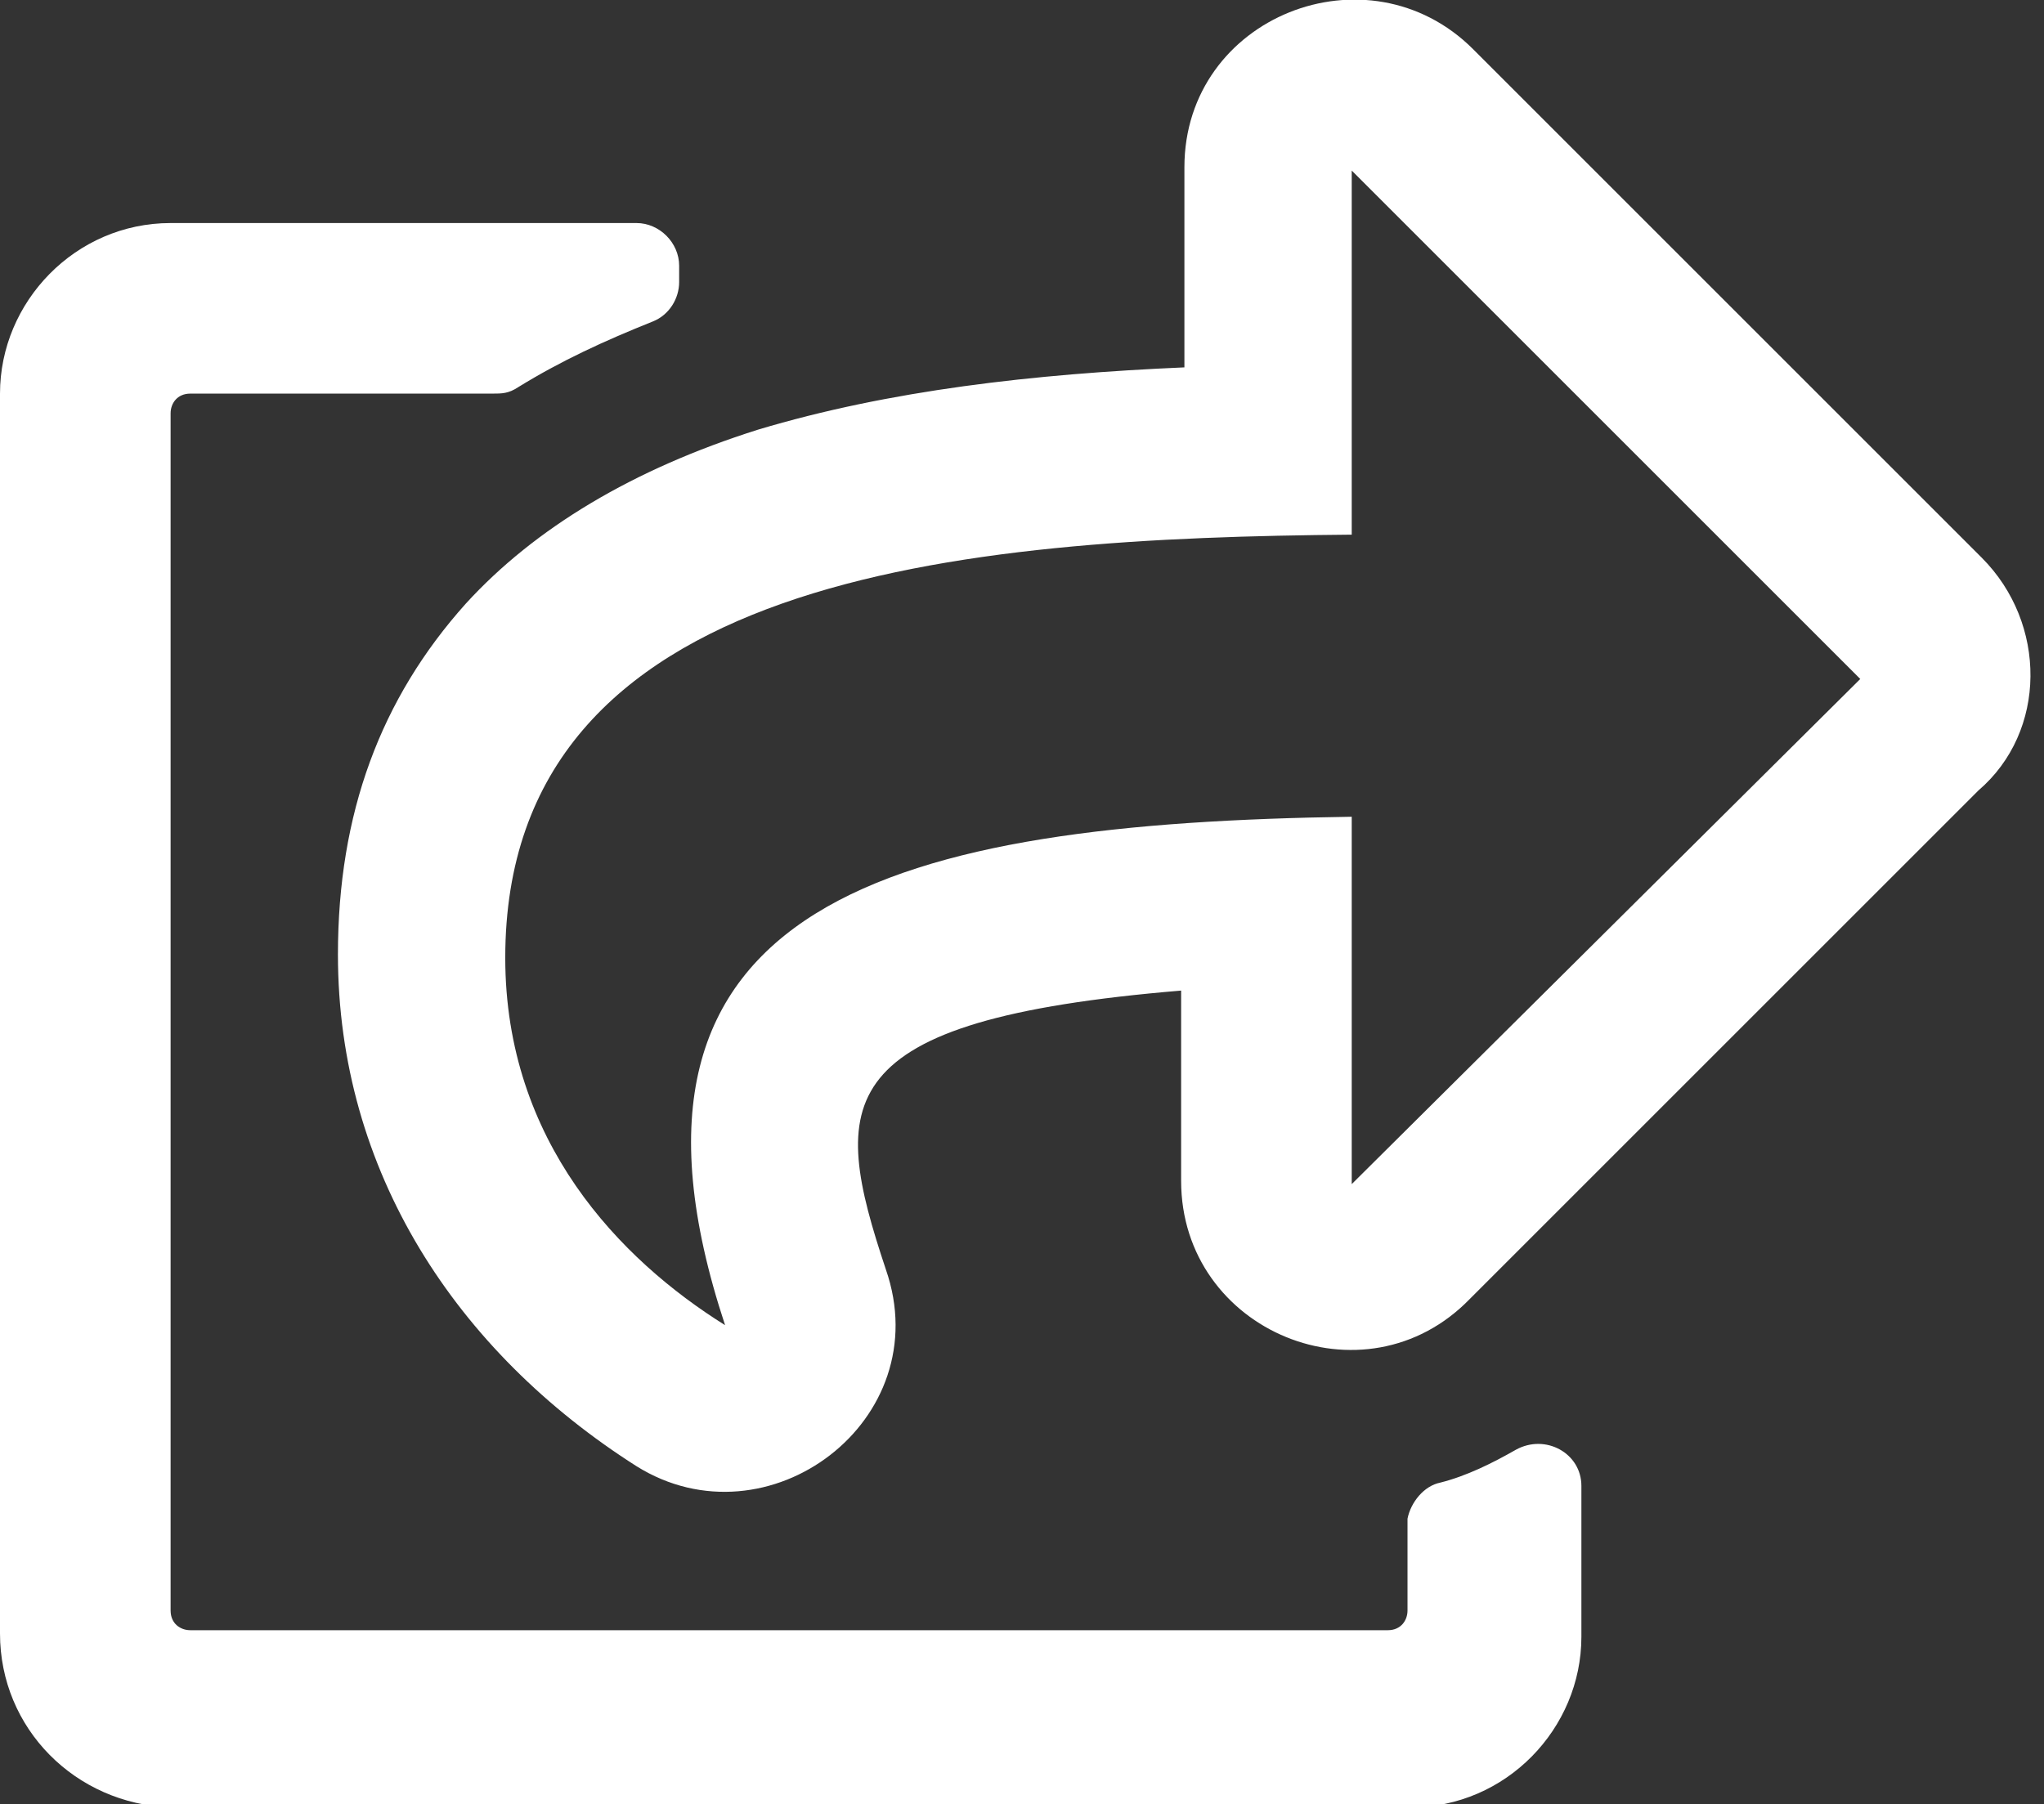 <?xml version="1.0" encoding="utf-8"?>
<!-- Generator: Adobe Illustrator 26.3.1, SVG Export Plug-In . SVG Version: 6.00 Build 0)  -->
<svg version="1.1" id="Layer_1" xmlns="http://www.w3.org/2000/svg" xmlns:xlink="http://www.w3.org/1999/xlink" x="0px" y="0px"
	 viewBox="0 0 62.3 55" style="enable-background:new 0 0 62.3 55;" xml:space="preserve">
<rect x="0" y="0" width="62.3" height="55" fill="#333333" stroke="none"/>
<style type="text/css">
	.st0{fill:#FFFFFF;}
</style>
<path class="st0" d="M60.4,17L44.9,1.5c-3.2-3.2-8.8-1-8.8,3.6v6.1c-4.6,0.2-9,0.7-13,1.9c-3.8,1.2-6.8,3-8.9,5.3
	c-2.6,2.9-3.9,6.4-3.9,10.7c0,6.6,3.6,12.1,9.1,15.6c4,2.5,9.2-1.4,7.6-6c-1.7-5.1-1.8-7.6,9-8.5v5.8c0,4.6,5.6,6.9,8.8,3.6
	l15.5-15.5C62.4,22.3,62.4,19,60.4,17z M41.2,36.1V24.9c-13.8,0.2-23.4,2.5-19.1,15.5c-3.2-2-6.7-5.6-6.7-11.2
	c0-11.7,13.9-12.8,25.8-12.9V5.2l15.5,15.5L41.2,36.1z M43.9,45.2c0.8-0.2,1.6-0.6,2.3-1c0.9-0.5,2,0.1,2,1.1v4.6
	c0,2.8-2.3,5.2-5.2,5.2H5.2C2.3,55,0,52.7,0,49.8V12c0-2.8,2.3-5.2,5.2-5.2h14.2c0.7,0,1.3,0.6,1.3,1.3v0.5c0,0.5-0.3,1-0.8,1.2
	c-1.5,0.6-2.8,1.2-4.1,2C15.5,12,15.3,12,15,12H5.8c-0.4,0-0.6,0.3-0.6,0.6v36.5c0,0.4,0.3,0.6,0.6,0.6h36.5c0.4,0,0.6-0.3,0.6-0.6
	v-2.8C43,45.8,43.4,45.3,43.9,45.2z"/>
</svg>
